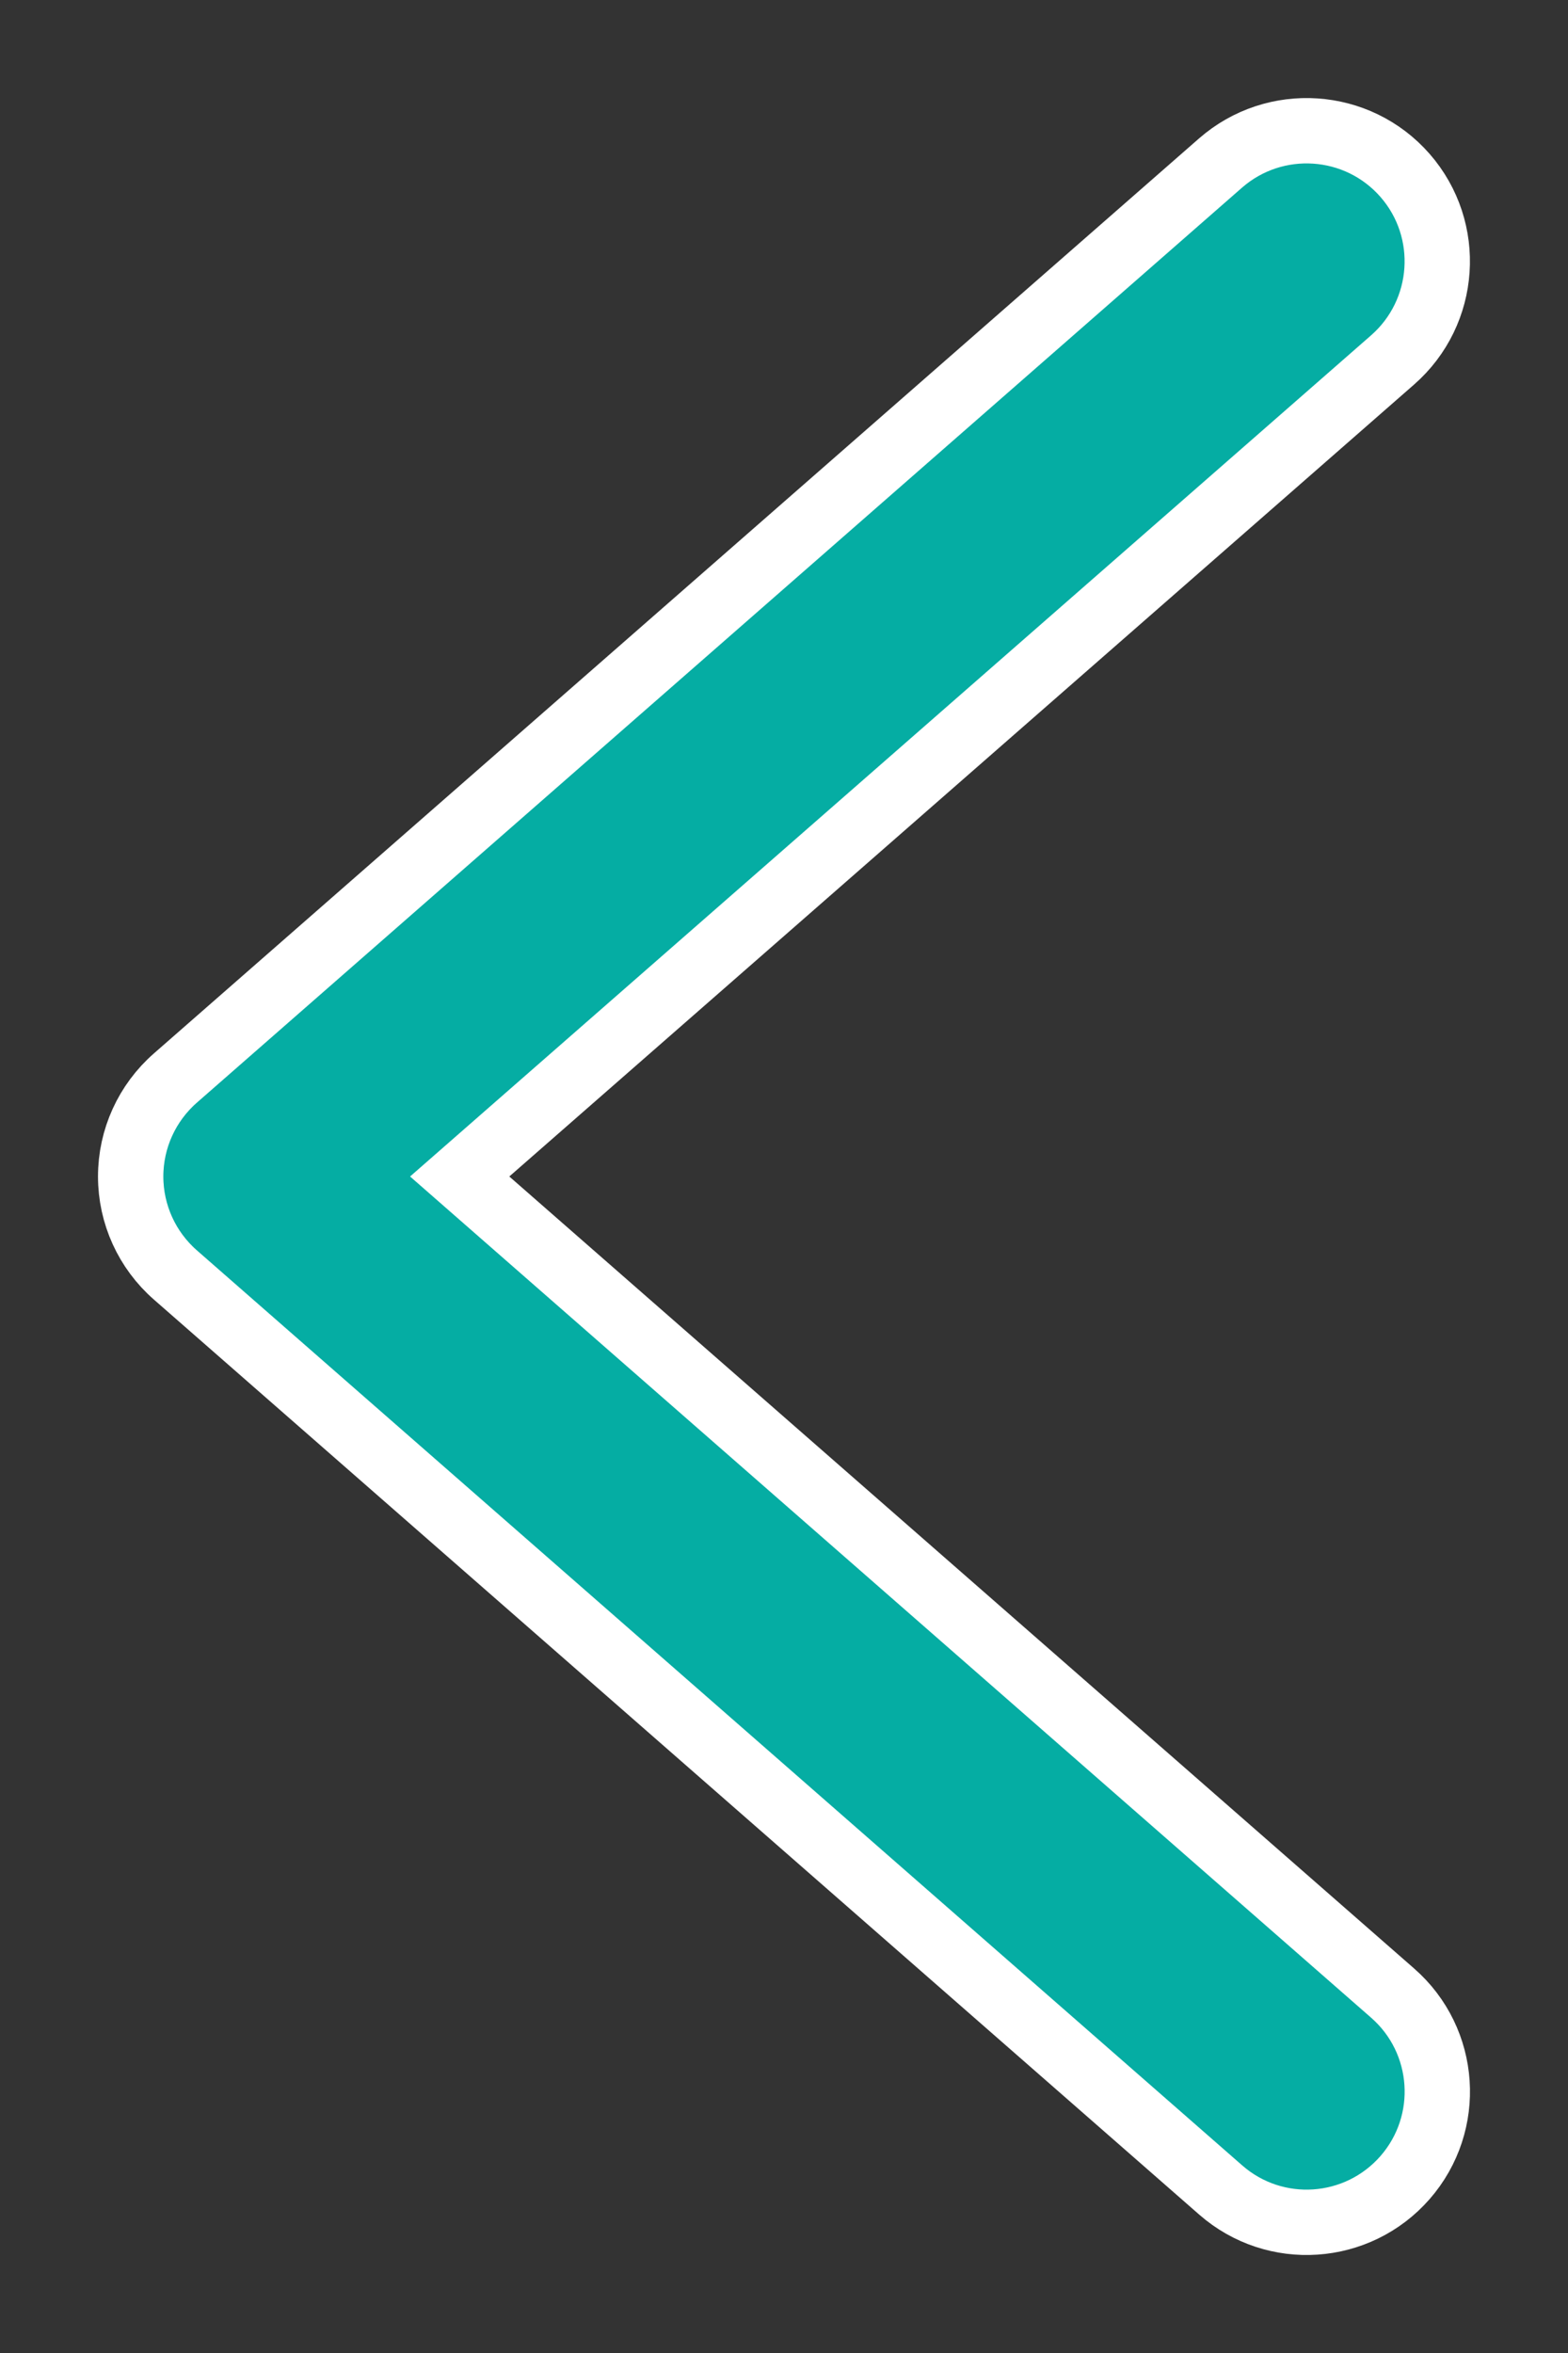 <svg width="12" height="18" viewBox="0 0 12 18" fill="none" xmlns="http://www.w3.org/2000/svg">
<rect x="0" y="0" width="12" height="18" fill="#333333" stroke="none"/>
<path d="M9.341 1.247C9.757 0.884 10.389 0.926 10.753 1.342C11.116 1.758 11.073 2.389 10.658 2.753L3.518 9L10.658 15.247C11.074 15.611 11.116 16.242 10.753 16.658C10.389 17.074 9.758 17.117 9.342 16.753L1.342 9.753C1.125 9.563 1 9.289 1 9C1 8.711 1.125 8.437 1.342 8.247L9.341 1.247Z" fill="#05ADA3" stroke="white" stroke-width="0.5"/>
</svg>
